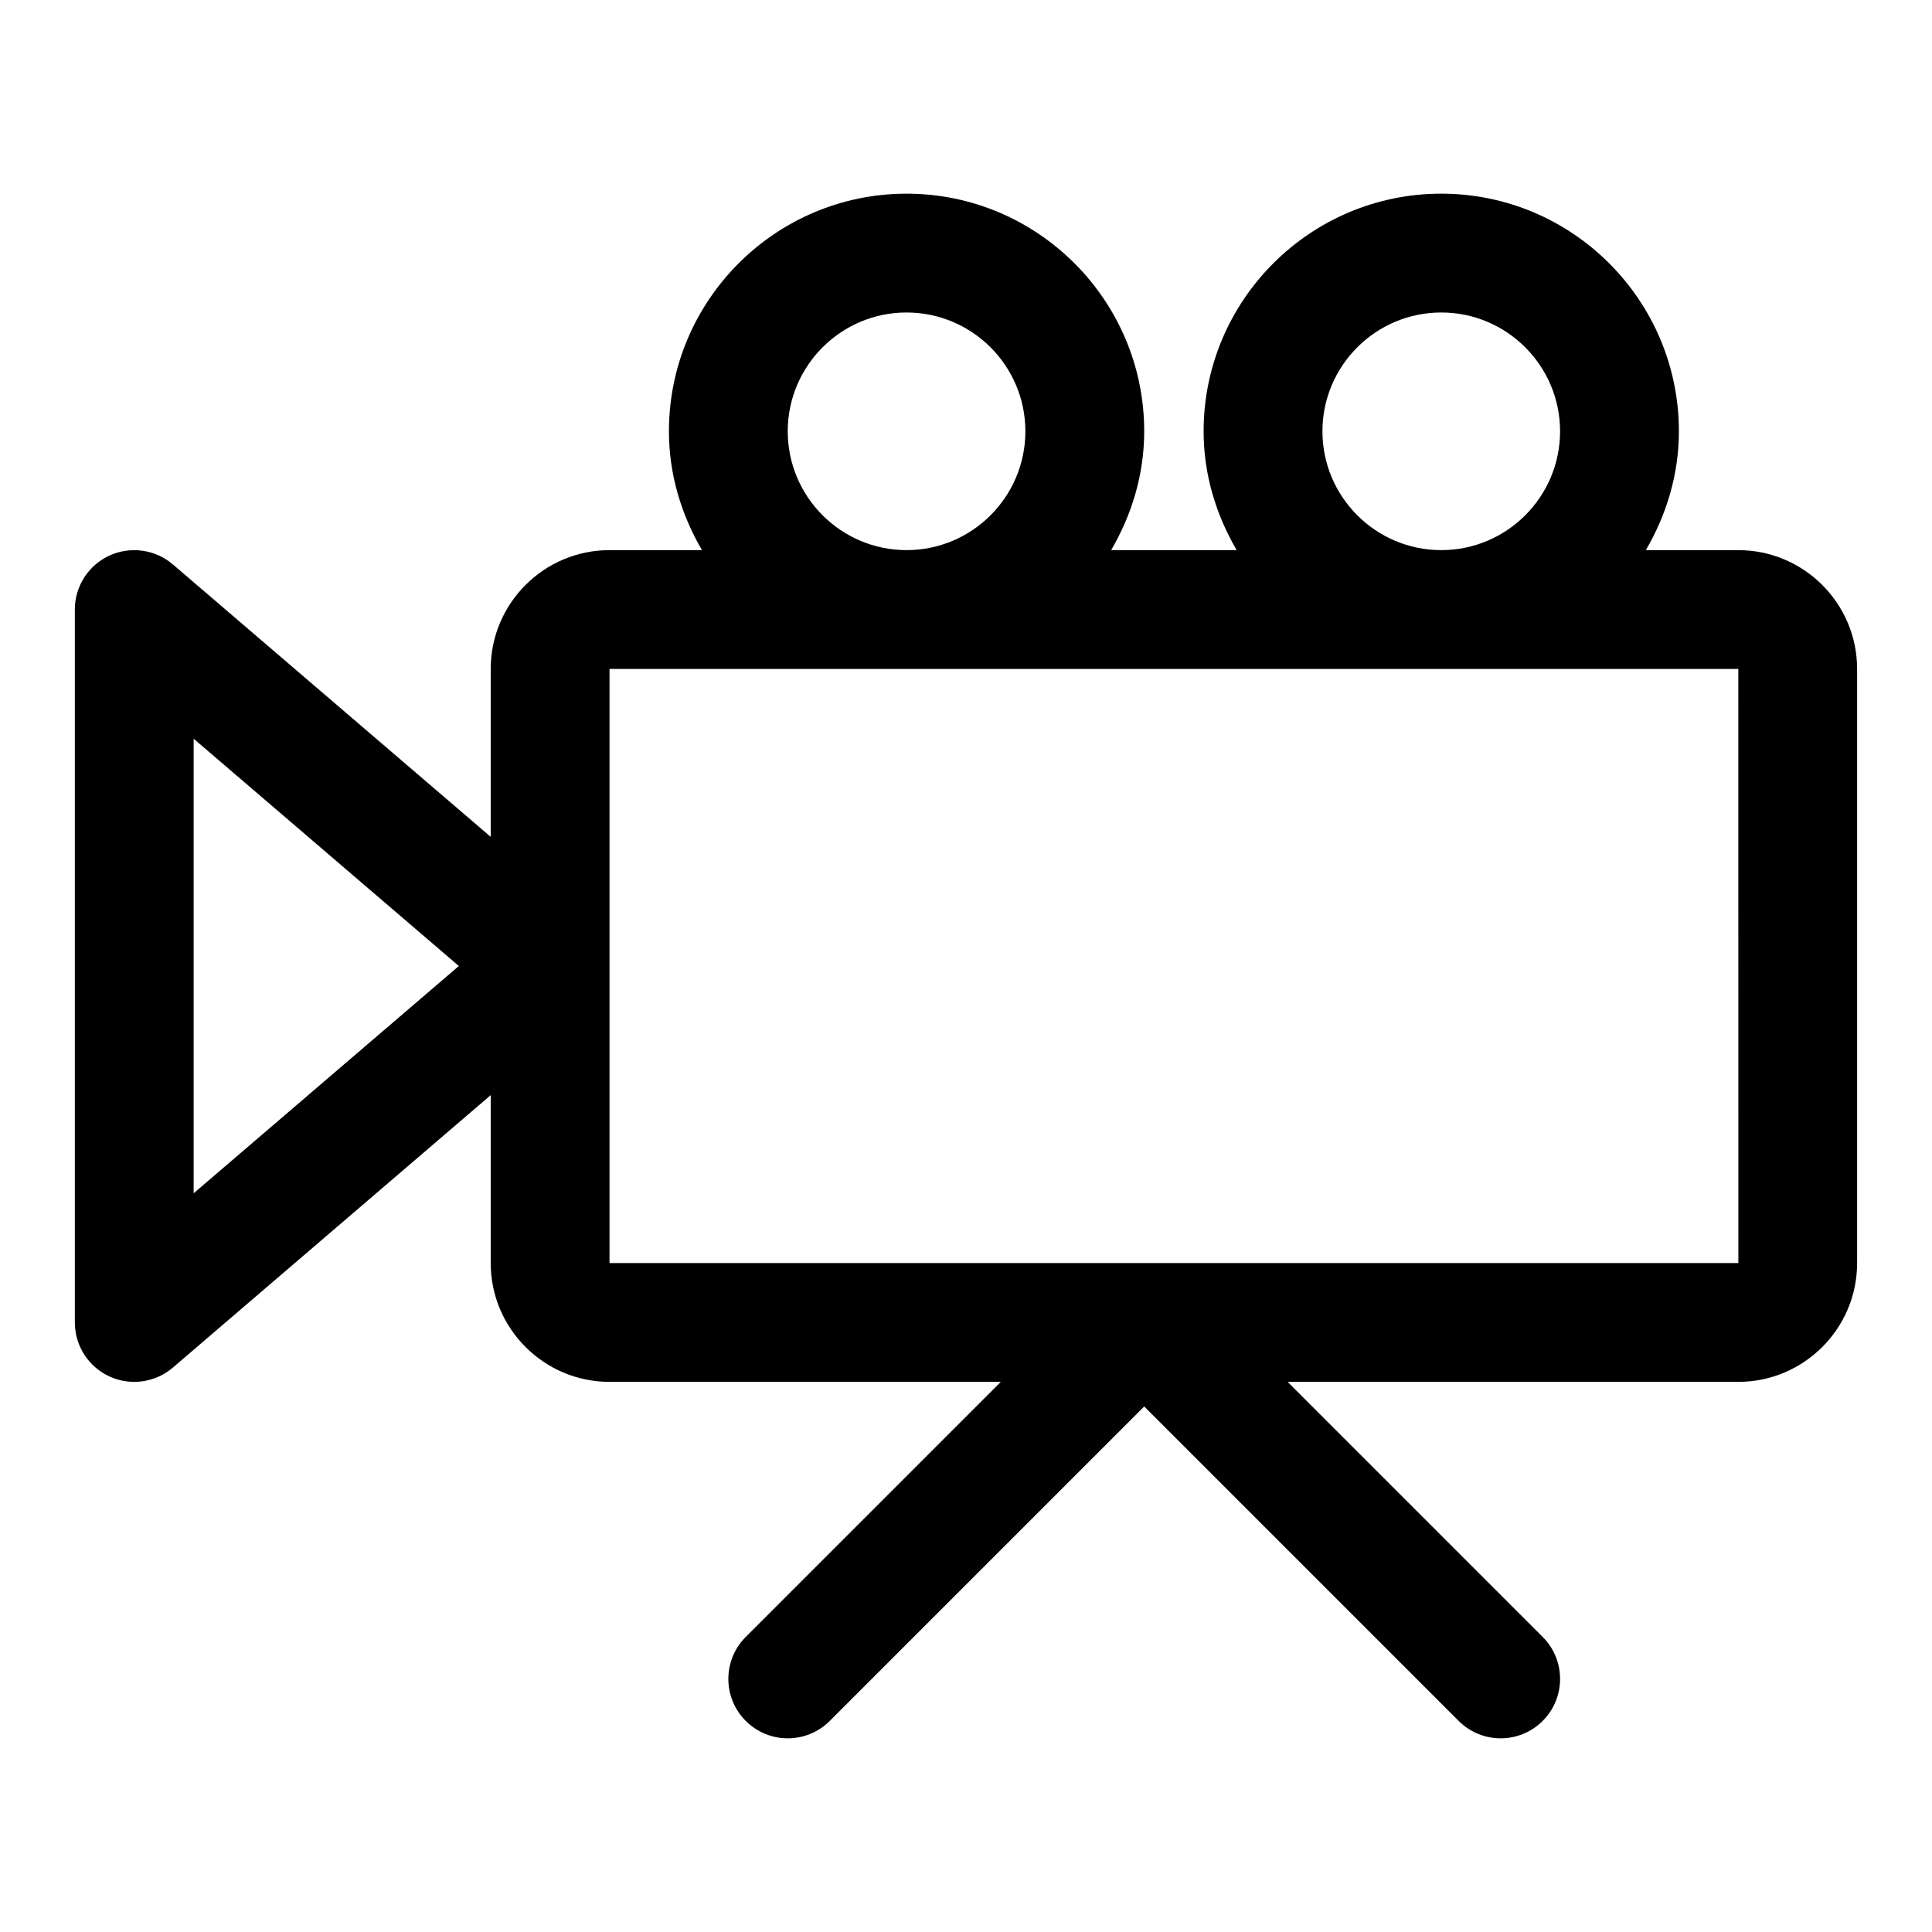 <?xml version="1.0" encoding="UTF-8"?>
<!-- Uploaded to: ICON Repo, www.svgrepo.com, Generator: ICON Repo Mixer Tools -->
<svg fill="#000000" width="800px" height="800px" version="1.1" viewBox="144 144 512 512" xmlns="http://www.w3.org/2000/svg">
 <path d="m604.67 289.79h-24.504c5.422-9.301 8.758-19.965 8.758-31.488 0-34.727-28.242-62.977-62.977-62.977s-62.977 28.25-62.977 62.977c0 11.523 3.336 22.188 8.758 31.488h-33.262c5.426-9.301 8.762-19.965 8.762-31.488 0-34.727-28.242-62.977-62.977-62.977s-62.977 28.25-62.977 62.977c0 11.523 3.336 22.188 8.758 31.488h-24.5c-17.359 0-31.488 14.121-31.488 31.488v44.496l-84.227-72.195c-4.656-3.988-11.223-4.902-16.82-2.352-5.582 2.578-9.164 8.156-9.164 14.309v188.93c0 6.148 3.582 11.73 9.164 14.305 2.106 0.969 4.352 1.438 6.582 1.438 3.691 0 7.332-1.301 10.238-3.789l84.227-72.195v44.496c0 17.367 14.129 31.488 31.488 31.488h103.69l-67.59 67.59c-6.148 6.148-6.148 16.113 0 22.262 3.078 3.074 7.106 4.613 11.133 4.613s8.055-1.539 11.133-4.613l83.332-83.332 83.332 83.332c3.078 3.074 7.106 4.613 11.133 4.613 4.027 0 8.055-1.539 11.133-4.613 6.148-6.148 6.148-16.113 0-22.262l-67.59-67.59h119.43c17.359 0 31.488-14.121 31.488-31.488v-157.44c0-17.363-14.133-31.488-31.488-31.488zm-409.35 170.44v-120.46l70.281 60.234zm299.14-201.93c0-17.367 14.129-31.488 31.488-31.488s31.488 14.121 31.488 31.488c0 17.367-14.129 31.488-31.488 31.488-17.355 0-31.488-14.121-31.488-31.488zm-141.7 0c0-17.367 14.129-31.488 31.488-31.488s31.488 14.121 31.488 31.488c0 17.367-14.129 31.488-31.488 31.488-17.355 0-31.488-14.121-31.488-31.488zm-47.23 220.42v-157.44h299.14l0.016 157.44z"/>
</svg>